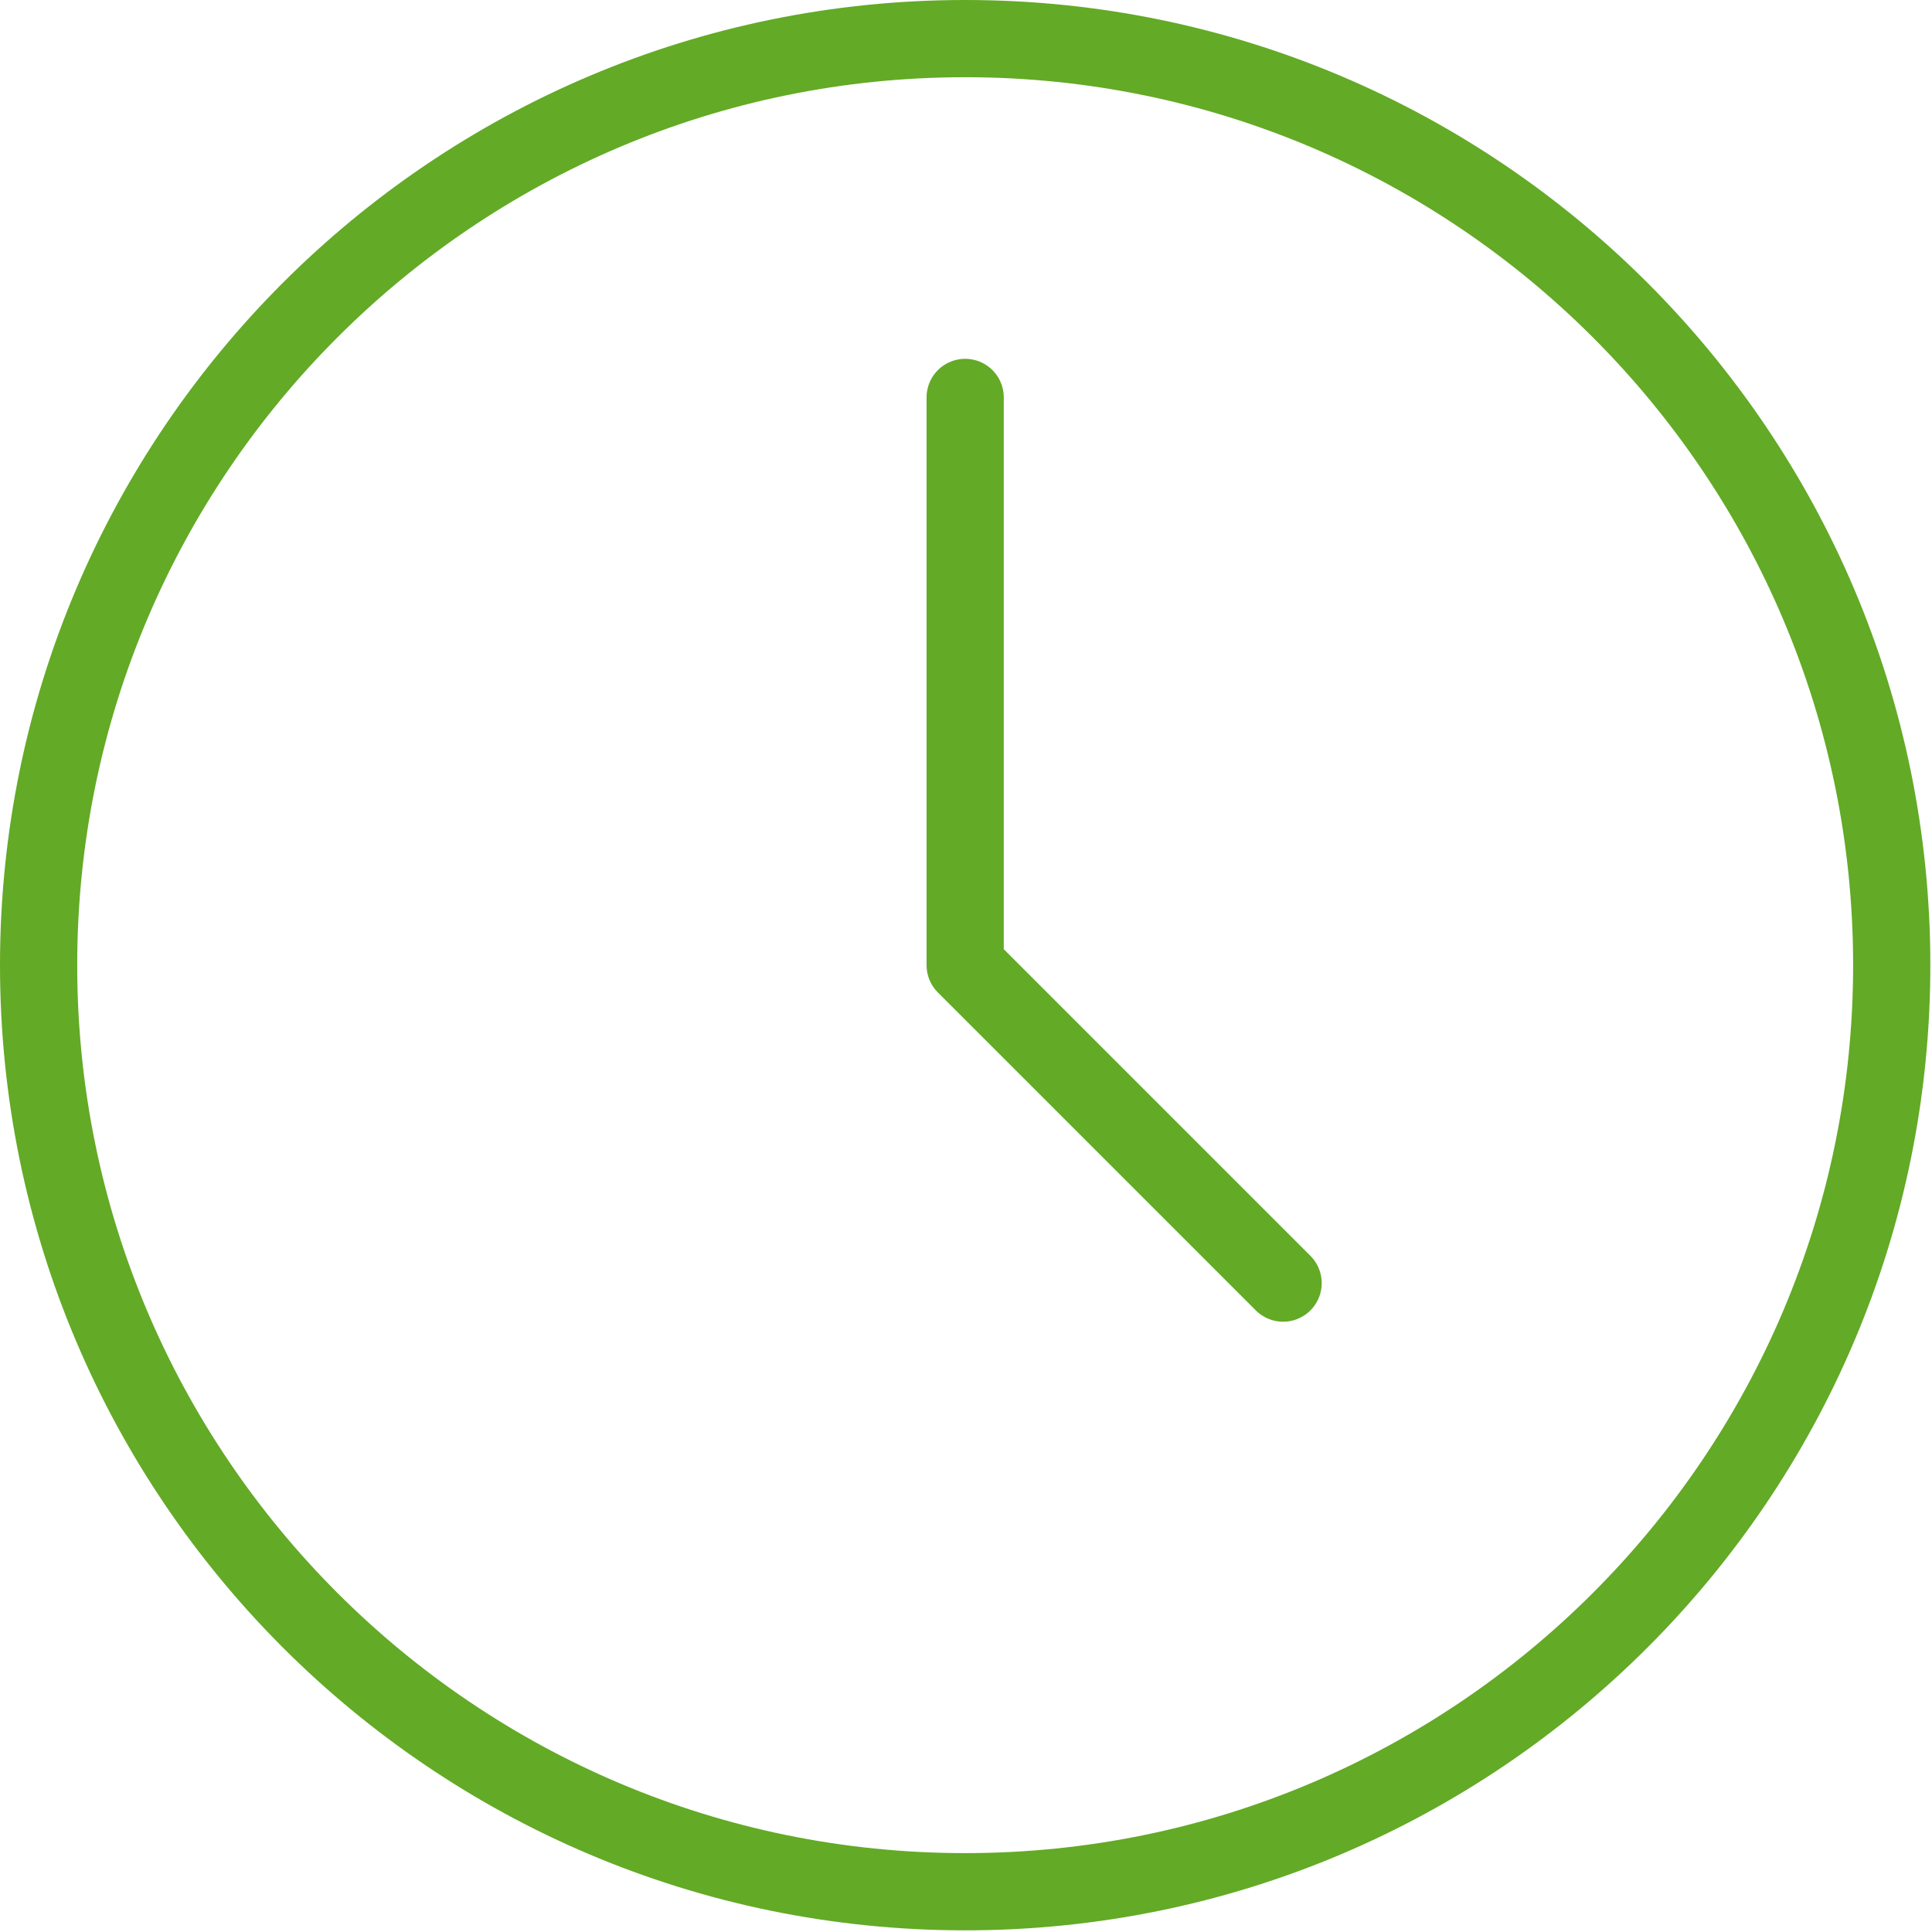 <?xml version="1.0" encoding="UTF-8" standalone="no"?><!DOCTYPE svg PUBLIC "-//W3C//DTD SVG 1.1//EN" "http://www.w3.org/Graphics/SVG/1.1/DTD/svg11.dtd"><svg width="100%" height="100%" viewBox="0 0 834 834" version="1.1" xmlns="http://www.w3.org/2000/svg" xmlns:xlink="http://www.w3.org/1999/xlink" xml:space="preserve" xmlns:serif="http://www.serif.com/" style="fill-rule:evenodd;clip-rule:evenodd;stroke-linecap:round;stroke-linejoin:round;"><rect id="Mesa-de-trabajo1" serif:id="Mesa de trabajo1" x="0" y="0" width="833.333" height="833.333" style="fill:none;"/><clipPath id="_clip1"><rect id="Mesa-de-trabajo11" serif:id="Mesa de trabajo1" x="0" y="0" width="833.333" height="833.333"/></clipPath><g clip-path="url(#_clip1)"><g><path d="M416.641,-0c229.95,-0 416.641,186.691 416.641,416.641c0,229.95 -186.691,416.641 -416.641,416.641c-229.95,0 -416.641,-186.691 -416.641,-416.641c0,-229.95 186.691,-416.641 416.641,-416.641Zm0,33.333c211.553,0 383.308,171.755 383.308,383.308c-0,211.553 -171.755,383.308 -383.308,383.308c-211.553,-0 -383.308,-171.755 -383.308,-383.308c0,-211.553 171.755,-383.308 383.308,-383.308Z" style="fill:#63aa26;"/><path d="M416.641,171.558l0,245.083l137.247,137.247" style="fill:none;fill-rule:nonzero;stroke:#63aa26;stroke-width:33.33px;"/></g></g></svg>